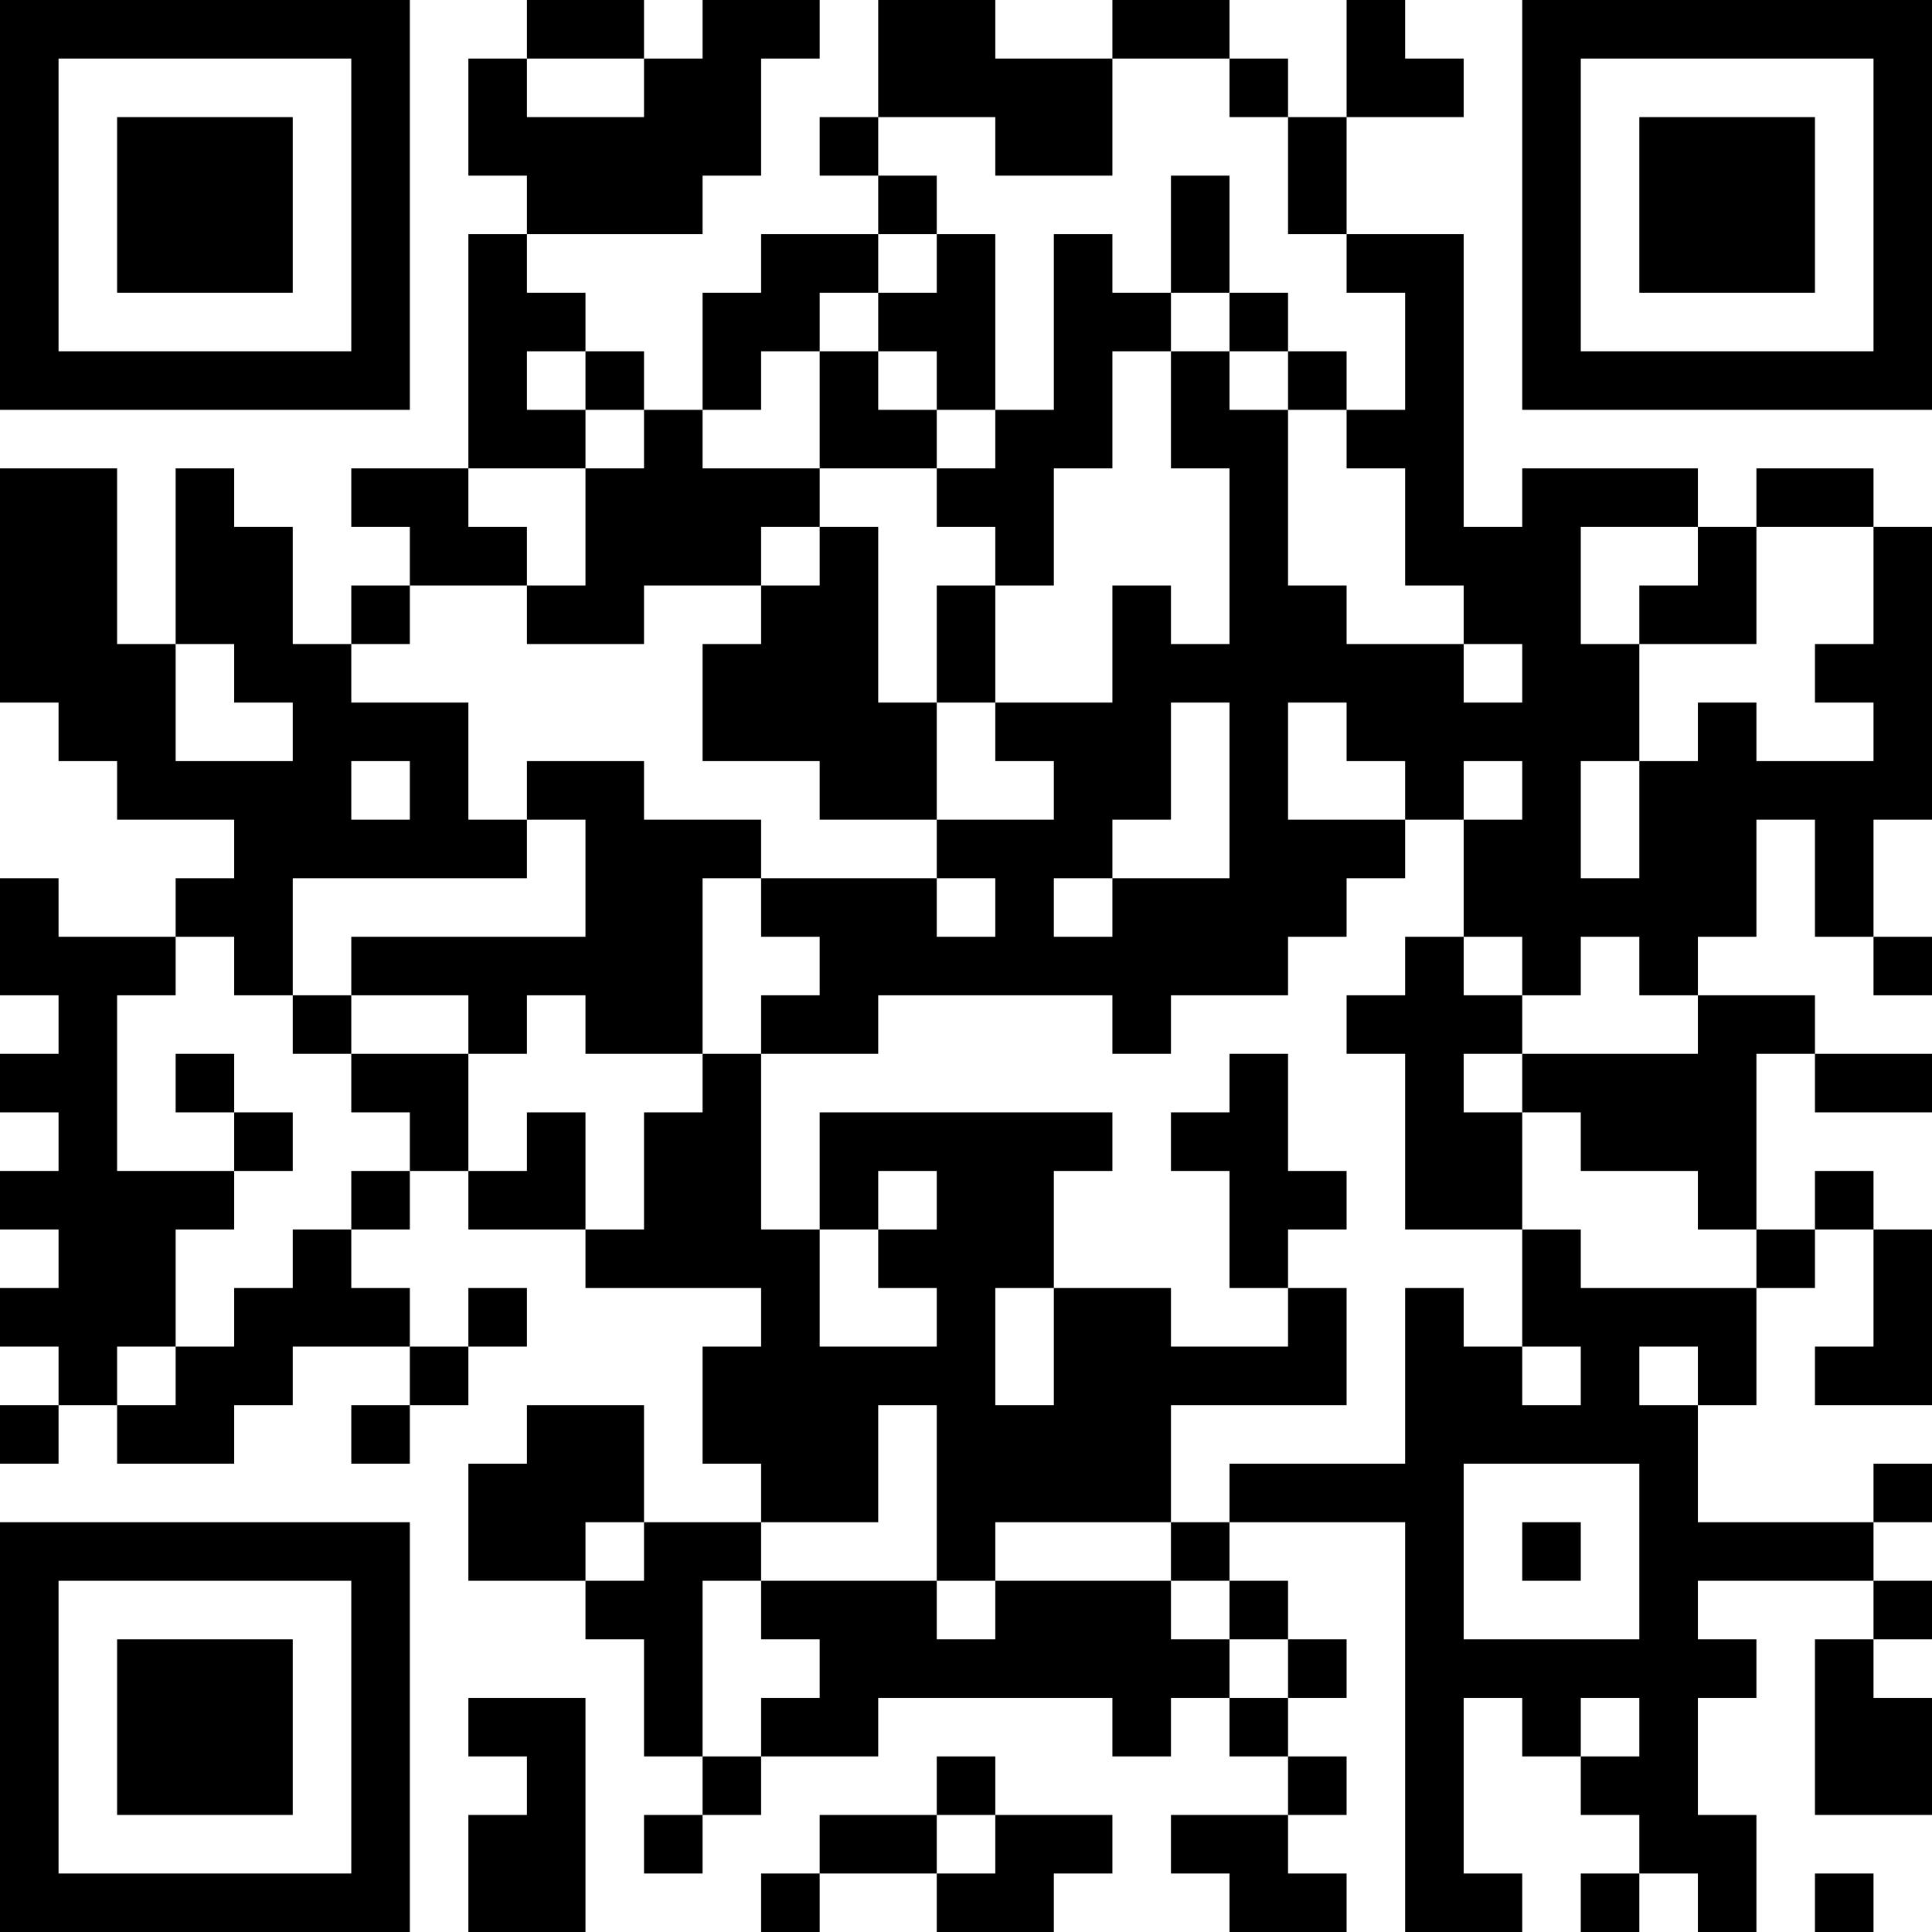 <?xml version="1.0" encoding="UTF-8"?>
<svg xmlns="http://www.w3.org/2000/svg" version="1.1" width="250" height="250" viewBox="0 0 250 250"><rect x="0" y="0" width="250" height="250" fill="#ffffff"/><g transform="scale(7.576)"><g transform="translate(0,0)"><path fill-rule="evenodd" d="M9 0L9 1L8 1L8 3L9 3L9 4L8 4L8 8L6 8L6 9L7 9L7 10L6 10L6 11L5 11L5 9L4 9L4 8L3 8L3 11L2 11L2 8L0 8L0 12L1 12L1 13L2 13L2 14L4 14L4 15L3 15L3 16L1 16L1 15L0 15L0 17L1 17L1 18L0 18L0 19L1 19L1 20L0 20L0 21L1 21L1 22L0 22L0 23L1 23L1 24L0 24L0 25L1 25L1 24L2 24L2 25L4 25L4 24L5 24L5 23L7 23L7 24L6 24L6 25L7 25L7 24L8 24L8 23L9 23L9 22L8 22L8 23L7 23L7 22L6 22L6 21L7 21L7 20L8 20L8 21L10 21L10 22L13 22L13 23L12 23L12 25L13 25L13 26L11 26L11 24L9 24L9 25L8 25L8 27L10 27L10 28L11 28L11 30L12 30L12 31L11 31L11 32L12 32L12 31L13 31L13 30L15 30L15 29L19 29L19 30L20 30L20 29L21 29L21 30L22 30L22 31L20 31L20 32L21 32L21 33L23 33L23 32L22 32L22 31L23 31L23 30L22 30L22 29L23 29L23 28L22 28L22 27L21 27L21 26L24 26L24 33L26 33L26 32L25 32L25 29L26 29L26 30L27 30L27 31L28 31L28 32L27 32L27 33L28 33L28 32L29 32L29 33L30 33L30 31L29 31L29 29L30 29L30 28L29 28L29 27L32 27L32 28L31 28L31 31L33 31L33 29L32 29L32 28L33 28L33 27L32 27L32 26L33 26L33 25L32 25L32 26L29 26L29 24L30 24L30 22L31 22L31 21L32 21L32 23L31 23L31 24L33 24L33 21L32 21L32 20L31 20L31 21L30 21L30 18L31 18L31 19L33 19L33 18L31 18L31 17L29 17L29 16L30 16L30 14L31 14L31 16L32 16L32 17L33 17L33 16L32 16L32 14L33 14L33 9L32 9L32 8L30 8L30 9L29 9L29 8L26 8L26 9L25 9L25 4L23 4L23 2L25 2L25 1L24 1L24 0L23 0L23 2L22 2L22 1L21 1L21 0L19 0L19 1L17 1L17 0L15 0L15 2L14 2L14 3L15 3L15 4L13 4L13 5L12 5L12 7L11 7L11 6L10 6L10 5L9 5L9 4L12 4L12 3L13 3L13 1L14 1L14 0L12 0L12 1L11 1L11 0ZM9 1L9 2L11 2L11 1ZM19 1L19 3L17 3L17 2L15 2L15 3L16 3L16 4L15 4L15 5L14 5L14 6L13 6L13 7L12 7L12 8L14 8L14 9L13 9L13 10L11 10L11 11L9 11L9 10L10 10L10 8L11 8L11 7L10 7L10 6L9 6L9 7L10 7L10 8L8 8L8 9L9 9L9 10L7 10L7 11L6 11L6 12L8 12L8 14L9 14L9 15L5 15L5 17L4 17L4 16L3 16L3 17L2 17L2 20L4 20L4 21L3 21L3 23L2 23L2 24L3 24L3 23L4 23L4 22L5 22L5 21L6 21L6 20L7 20L7 19L6 19L6 18L8 18L8 20L9 20L9 19L10 19L10 21L11 21L11 19L12 19L12 18L13 18L13 21L14 21L14 23L16 23L16 22L15 22L15 21L16 21L16 20L15 20L15 21L14 21L14 19L19 19L19 20L18 20L18 22L17 22L17 24L18 24L18 22L20 22L20 23L22 23L22 22L23 22L23 24L20 24L20 26L17 26L17 27L16 27L16 24L15 24L15 26L13 26L13 27L12 27L12 30L13 30L13 29L14 29L14 28L13 28L13 27L16 27L16 28L17 28L17 27L20 27L20 28L21 28L21 29L22 29L22 28L21 28L21 27L20 27L20 26L21 26L21 25L24 25L24 22L25 22L25 23L26 23L26 24L27 24L27 23L26 23L26 21L27 21L27 22L30 22L30 21L29 21L29 20L27 20L27 19L26 19L26 18L29 18L29 17L28 17L28 16L27 16L27 17L26 17L26 16L25 16L25 14L26 14L26 13L25 13L25 14L24 14L24 13L23 13L23 12L22 12L22 14L24 14L24 15L23 15L23 16L22 16L22 17L20 17L20 18L19 18L19 17L15 17L15 18L13 18L13 17L14 17L14 16L13 16L13 15L16 15L16 16L17 16L17 15L16 15L16 14L18 14L18 13L17 13L17 12L19 12L19 10L20 10L20 11L21 11L21 8L20 8L20 6L21 6L21 7L22 7L22 10L23 10L23 11L25 11L25 12L26 12L26 11L25 11L25 10L24 10L24 8L23 8L23 7L24 7L24 5L23 5L23 4L22 4L22 2L21 2L21 1ZM20 3L20 5L19 5L19 4L18 4L18 7L17 7L17 4L16 4L16 5L15 5L15 6L14 6L14 8L16 8L16 9L17 9L17 10L16 10L16 12L15 12L15 9L14 9L14 10L13 10L13 11L12 11L12 13L14 13L14 14L16 14L16 12L17 12L17 10L18 10L18 8L19 8L19 6L20 6L20 5L21 5L21 6L22 6L22 7L23 7L23 6L22 6L22 5L21 5L21 3ZM15 6L15 7L16 7L16 8L17 8L17 7L16 7L16 6ZM27 9L27 11L28 11L28 13L27 13L27 15L28 15L28 13L29 13L29 12L30 12L30 13L32 13L32 12L31 12L31 11L32 11L32 9L30 9L30 11L28 11L28 10L29 10L29 9ZM3 11L3 13L5 13L5 12L4 12L4 11ZM20 12L20 14L19 14L19 15L18 15L18 16L19 16L19 15L21 15L21 12ZM6 13L6 14L7 14L7 13ZM9 13L9 14L10 14L10 16L6 16L6 17L5 17L5 18L6 18L6 17L8 17L8 18L9 18L9 17L10 17L10 18L12 18L12 15L13 15L13 14L11 14L11 13ZM24 16L24 17L23 17L23 18L24 18L24 21L26 21L26 19L25 19L25 18L26 18L26 17L25 17L25 16ZM3 18L3 19L4 19L4 20L5 20L5 19L4 19L4 18ZM21 18L21 19L20 19L20 20L21 20L21 22L22 22L22 21L23 21L23 20L22 20L22 18ZM28 23L28 24L29 24L29 23ZM25 25L25 28L28 28L28 25ZM10 26L10 27L11 27L11 26ZM26 26L26 27L27 27L27 26ZM8 29L8 30L9 30L9 31L8 31L8 33L10 33L10 29ZM27 29L27 30L28 30L28 29ZM16 30L16 31L14 31L14 32L13 32L13 33L14 33L14 32L16 32L16 33L18 33L18 32L19 32L19 31L17 31L17 30ZM16 31L16 32L17 32L17 31ZM31 32L31 33L32 33L32 32ZM0 0L0 7L7 7L7 0ZM1 1L1 6L6 6L6 1ZM2 2L2 5L5 5L5 2ZM26 0L26 7L33 7L33 0ZM27 1L27 6L32 6L32 1ZM28 2L28 5L31 5L31 2ZM0 26L0 33L7 33L7 26ZM1 27L1 32L6 32L6 27ZM2 28L2 31L5 31L5 28Z" fill="#000000"/></g></g></svg>
